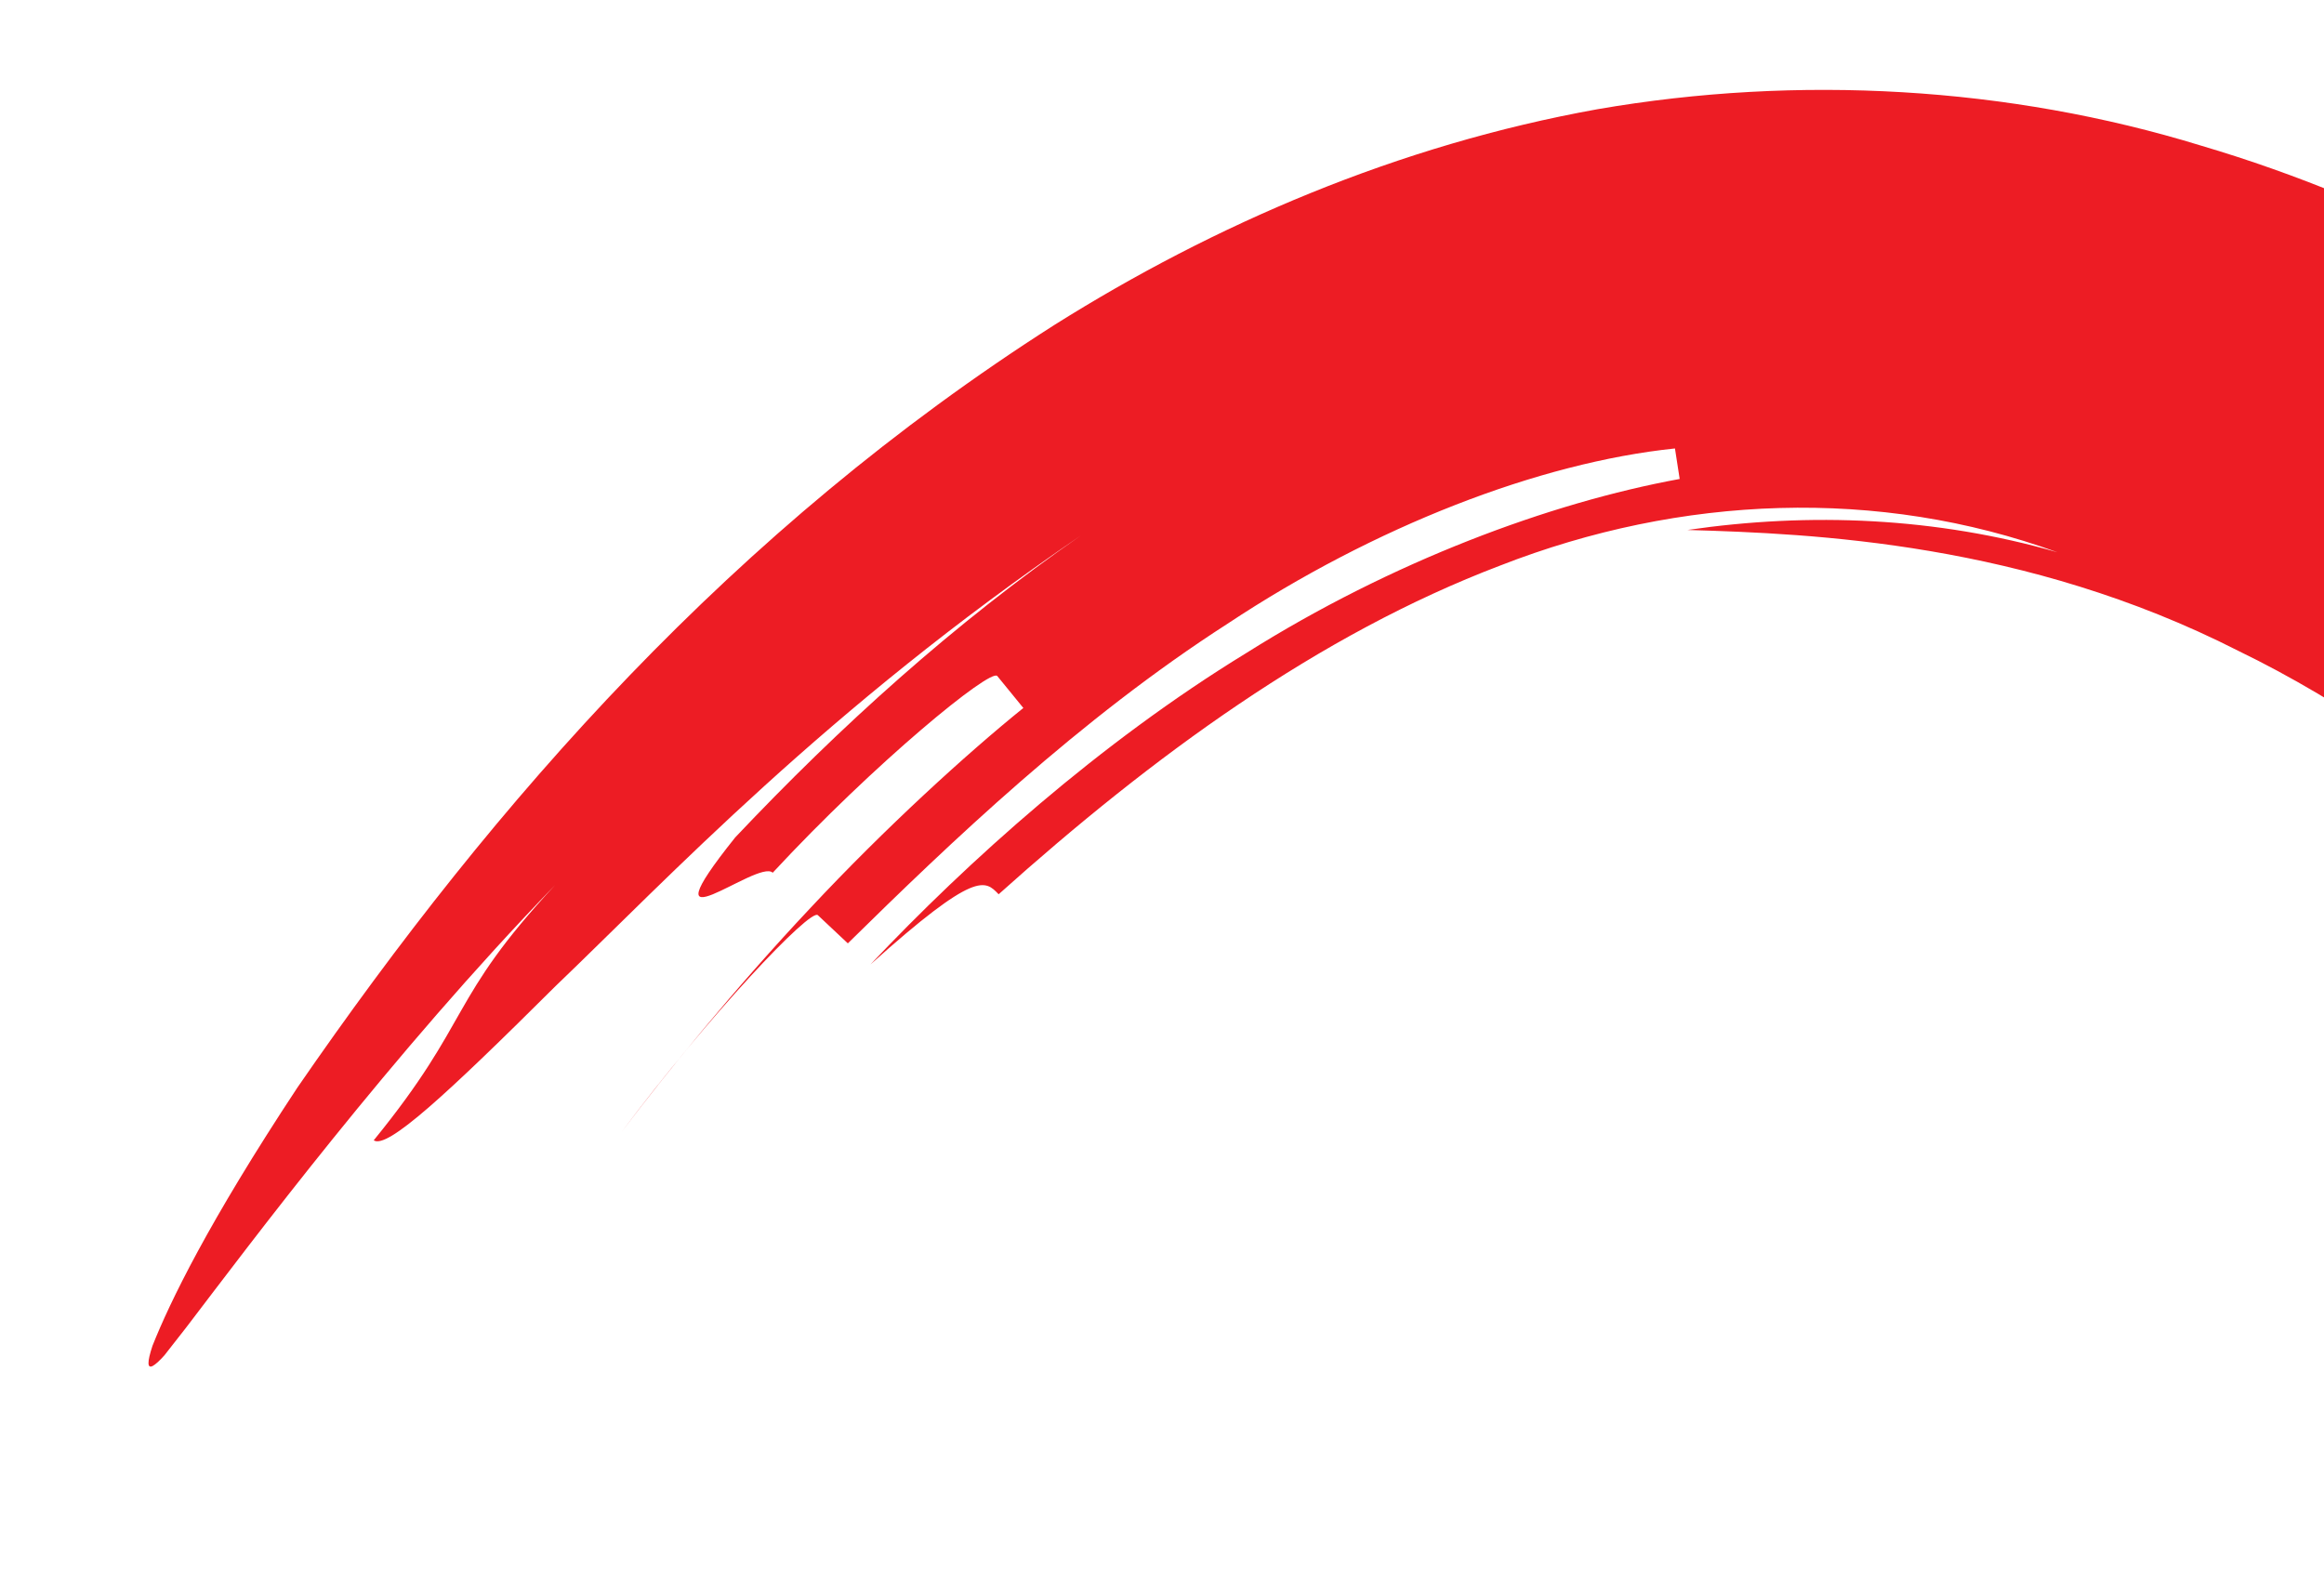 <svg xmlns="http://www.w3.org/2000/svg" width="201" height="138" viewBox="0 0 201 138" fill="none"><g clip-path="url(#clip0_138_97)"><path d="M240.193 96.248C258.139 119.967 273.407 148.668 286.705 179.332C300.06 210.024 311.278 242.924 321.062 276.355C340.419 343.357 353.456 412.729 360.975 475.981C378.72 627.912 384.058 794.247 379.144 947.511C380.923 947.572 383.975 934.859 384.488 947.678C385.397 998.932 388.627 999.127 392.281 999.289C394.138 999.373 393.915 960.815 395.159 973.707C396.805 935.228 398.668 870.976 399.744 909.584C401.424 922.481 397.948 973.813 399.99 986.754C402.076 999.746 405.92 974.131 408.006 987.095C407.476 999.992 406.176 1025.75 405.446 1038.62C406.483 1051.58 411.509 1026.04 410.79 1038.92C410.382 1077.7 405.724 1129.19 400.804 1180.56C402.556 1180.7 403.158 1193.8 406.427 1168.14C417.305 1055.55 423.279 941.62 423.352 827.148C423.33 712.703 417.59 597.644 402.813 483.222C395.338 426.027 385.576 369 372.037 312.564C358.37 256.195 341.501 200.183 316.198 146.492C303.412 119.738 288.585 93.448 268.911 69.372C259.076 57.367 247.986 45.932 235.039 35.935C222.181 25.922 207.075 17.532 190.345 12.59C173.722 7.48 155.509 6.448 138.183 9.444C120.895 12.551 104.997 19.429 91.174 28.12C63.5 45.77 42.866 69.182 25.712 94.089C18.009 105.759 14.701 112.609 13.189 116.408C12.709 117.859 12.743 118.394 13.206 118.154C13.44 118.031 13.78 117.725 14.216 117.239C14.729 116.587 15.348 115.789 16.084 114.852C21.612 107.617 33.767 91.283 48.02 76.546C38.727 86.531 40.863 88.154 32.323 98.636C33.472 99.428 38.571 94.731 48.065 85.281C57.726 76.038 71.399 61.384 93.478 46.322C82.505 53.937 72.643 62.851 63.584 72.44C55.356 82.737 65.575 74.236 66.83 75.491C75.644 65.986 85.691 57.774 86.254 58.477C86.812 59.169 87.95 60.553 88.508 61.239C83.604 65.199 76.581 71.592 70.088 78.543C63.572 85.465 57.57 92.879 53.743 97.938C61.358 87.763 70.099 78.543 70.735 79.162C71.382 79.77 72.682 80.992 73.329 81.6C82.165 72.903 93.372 62.181 106.174 53.948C118.843 45.552 133.101 40.013 144.865 38.791L145.273 41.43C134.049 43.488 120.377 48.559 107.781 56.492C95.107 64.245 83.688 74.526 75.281 83.429C84.435 75.212 85.2 76.144 86.371 77.354C99.687 65.417 114.017 54.902 129.759 48.916C145.384 42.813 162.482 42.138 177.95 47.773C167.469 44.755 156.569 44.286 145.948 45.842C156.831 46.16 175.167 46.919 193.564 56.285C212.006 65.221 229.477 81.823 240.193 96.248Z" fill="#ED1C24"></path></g><defs><clipPath id="clip0_138_97"><rect width="201" height="138" fill="white"></rect></clipPath></defs></svg>